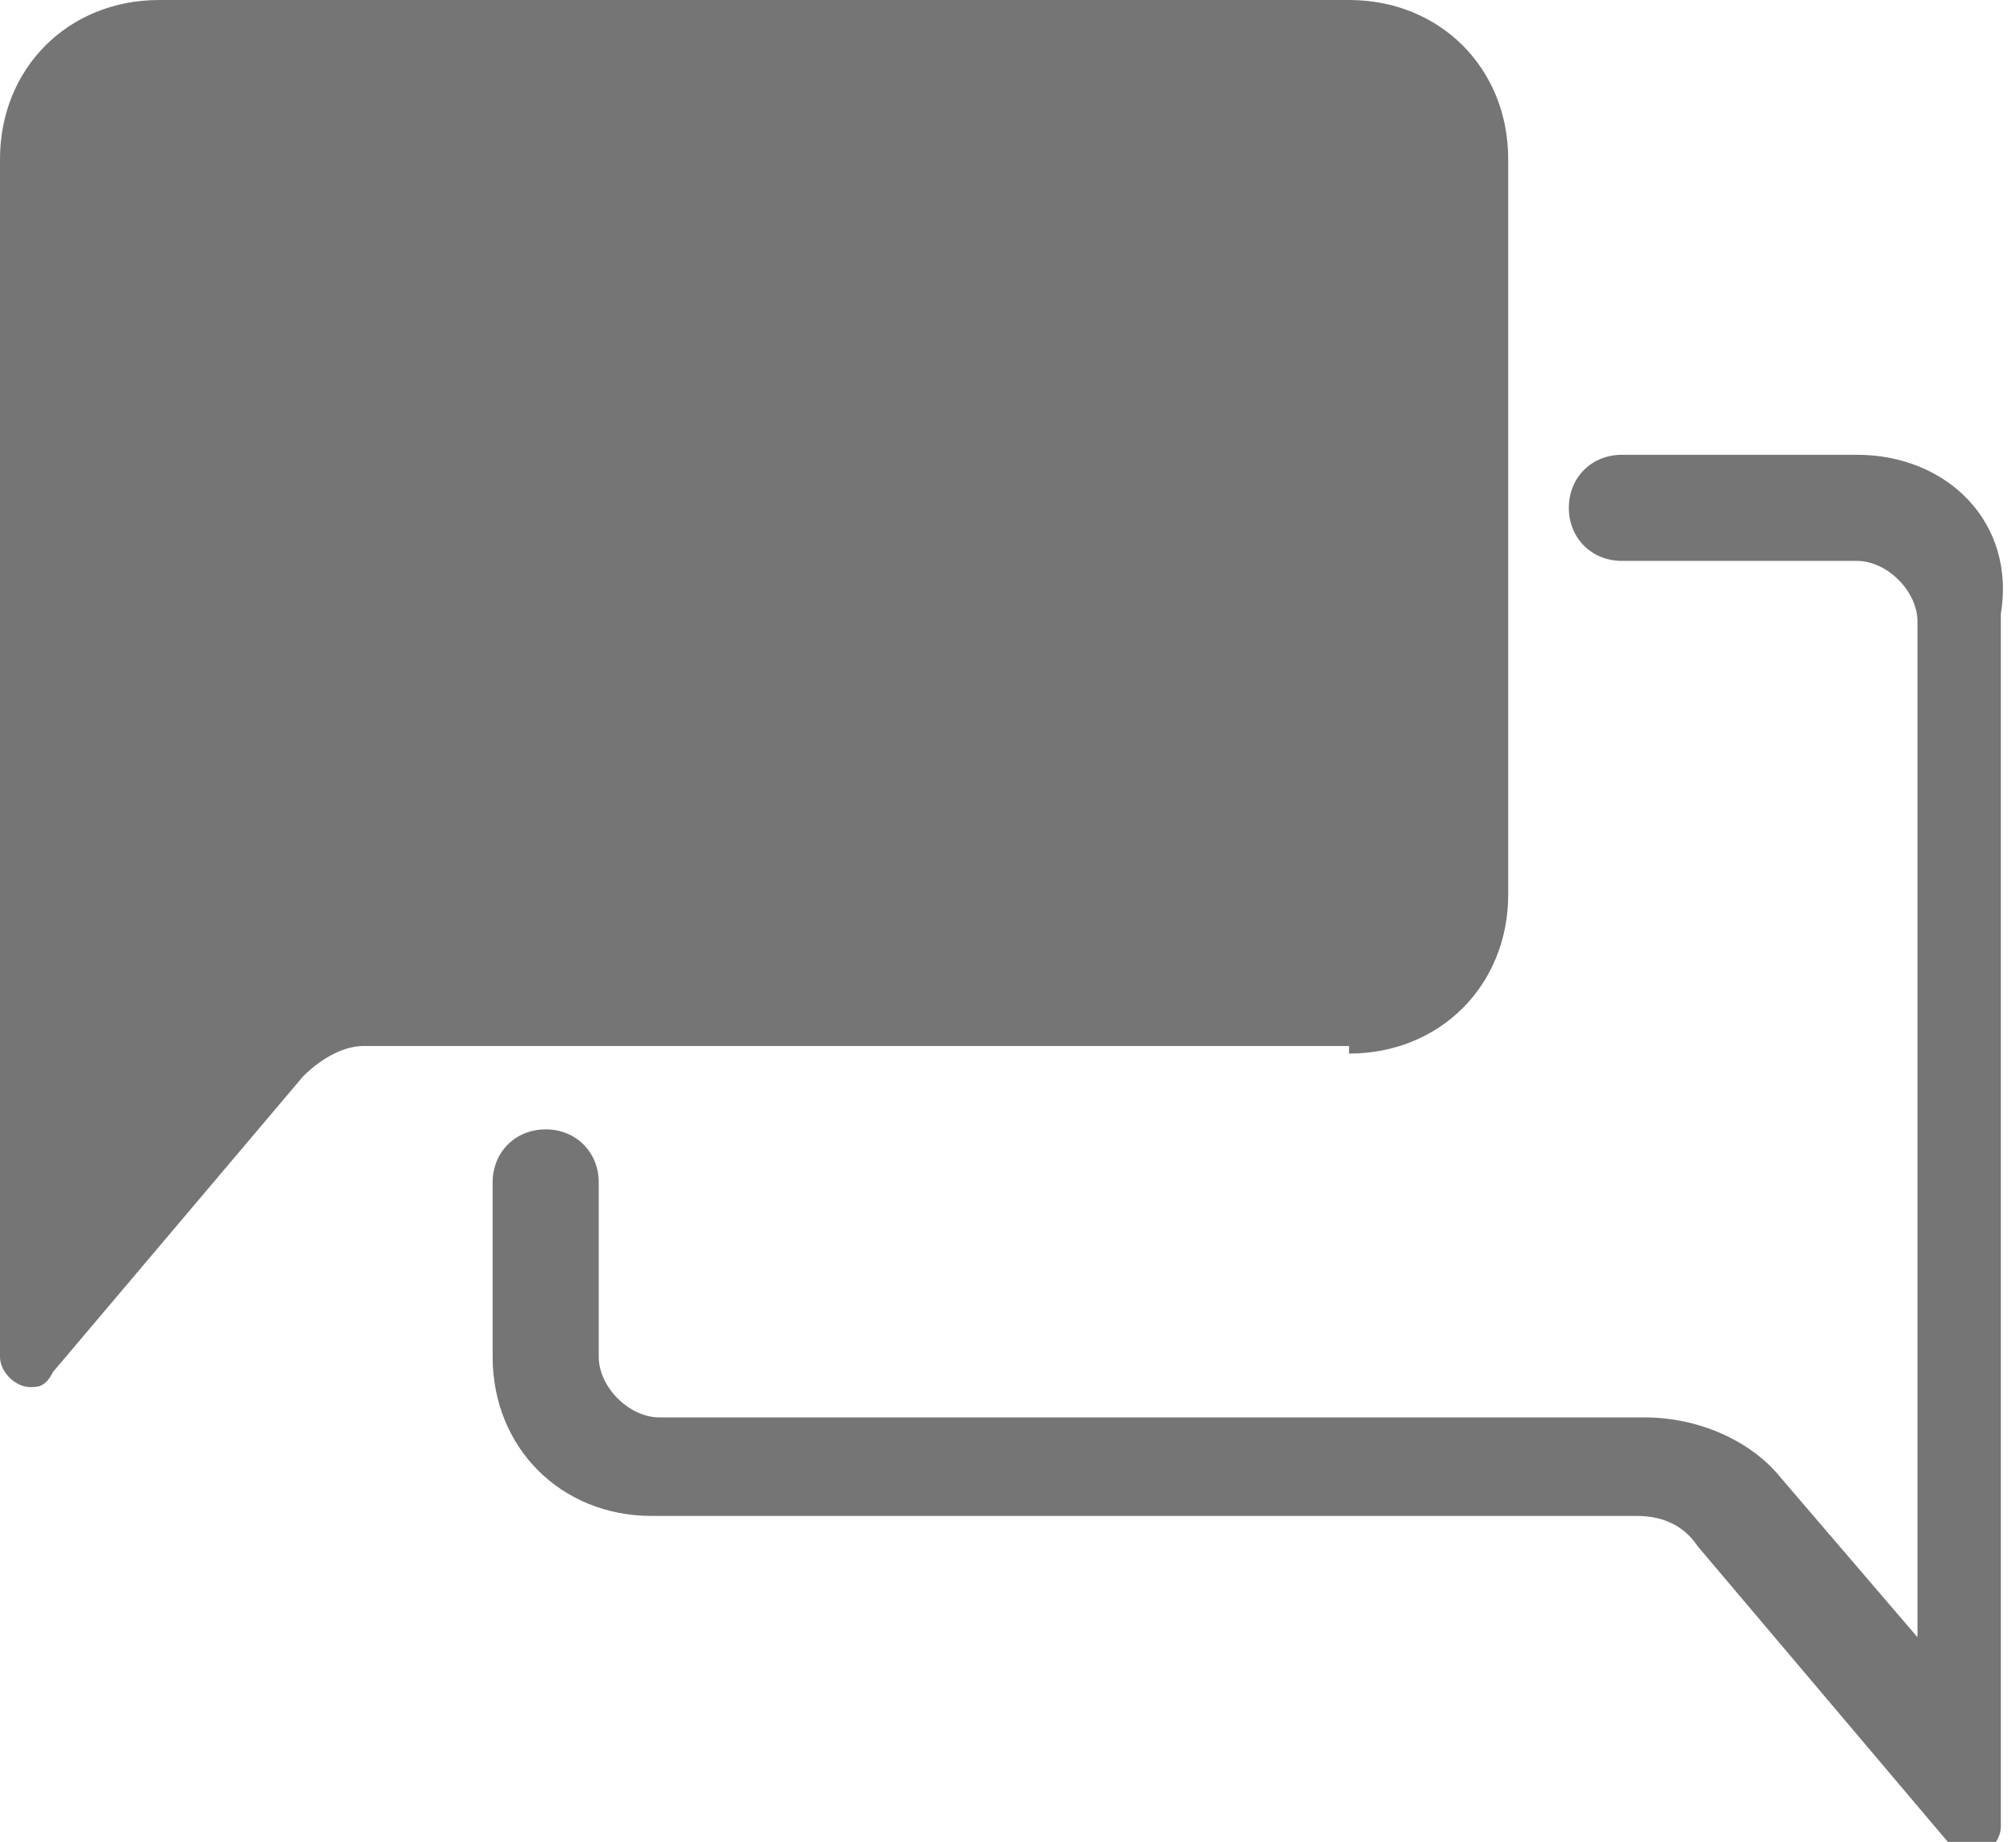 <?xml version="1.0" encoding="utf-8"?>
<!-- Generator: Adobe Illustrator 22.1.0, SVG Export Plug-In . SVG Version: 6.00 Build 0)  -->
<svg version="1.1" xmlns="http://www.w3.org/2000/svg" xmlns:xlink="http://www.w3.org/1999/xlink" x="0px" y="0px"
	 viewBox="0 0 26.6 24.3" style="enable-background:new 0 0 26.6 24.3;" xml:space="preserve">
<style type="text/css">
	.st0{fill:#D3C9F4;}
	.st1{fill:#FFFFFF;}
	.st2{fill:#757575;}
	.st3{fill:#00D025;}
	.st4{fill:none;stroke:#00D025;stroke-width:14;stroke-miterlimit:10;}
	.st5{fill:none;stroke:#000000;stroke-width:1.394;stroke-miterlimit:10;}
	.st6{fill:#383838;}
	.st7{fill:none;stroke:#00D025;stroke-width:34;stroke-linecap:round;stroke-miterlimit:10;}
	.st8{fill:none;stroke:#000000;stroke-width:16;stroke-linecap:round;stroke-miterlimit:10;}
	.st9{stroke:#000000;stroke-width:7;stroke-miterlimit:10;}
	.st10{fill:none;stroke:#000000;stroke-width:13;stroke-linecap:round;stroke-miterlimit:10;}
	.st11{fill:none;stroke:#00D025;stroke-width:0.389;stroke-miterlimit:10;}
	.st12{fill:#DDDDDD;}
	.st13{fill:none;}
	.st14{fill:#2AD142;}
	.st15{fill:none;stroke:#383838;stroke-width:0;stroke-linecap:round;stroke-linejoin:round;}
	.st16{fill:#6B95E8;}
	.st17{fill:none;stroke:#FFFFFF;stroke-width:15;stroke-linecap:round;stroke-miterlimit:10;}
	.st18{fill:none;stroke:#000000;stroke-width:1.103;stroke-linecap:round;stroke-linejoin:round;}
	.st19{fill:none;stroke:#000000;stroke-width:1.103;stroke-linecap:round;}
	.st20{opacity:0.91;}
	.st21{fill:#E26060;}
	.st22{fill:none;stroke:#E26060;stroke-width:21;stroke-miterlimit:10;}
	.st23{fill:none;stroke:#E26060;stroke-width:21;stroke-linecap:round;stroke-miterlimit:10;}
	.st24{fill:#824AB0;}
	.st25{fill:#824AB0;stroke:#824AB0;stroke-width:6;stroke-miterlimit:10;}
	.st26{fill:none;stroke:#E26060;stroke-width:20;stroke-linecap:round;stroke-miterlimit:10;}
	.st27{fill:#848484;}
	.st28{fill:none;stroke:#000000;stroke-miterlimit:10;}
</style>
<g id="Layer_2">
</g>
<g id="Layer_1">
</g>
<g id="Layer_3">
</g>
<g id="Layer_5">
</g>
<g id="Layer_6">
</g>
<g id="Layer_4">
</g>
<g id="Layer_7">
</g>
<g id="cursor">
</g>
<g id="Layer_9">
	<g>
		<path class="st2" d="M24.5,6h-3.1c-0.4,0-0.7,0.3-0.7,0.7v0c0,0.4,0.3,0.7,0.7,0.7h3.1c0.4,0,0.8,0.4,0.8,0.8v13.4l-1.8-2.1
			c-0.4-0.5-1.1-0.8-1.8-0.8h-13c-0.4,0-0.8-0.4-0.8-0.8v-2.3c0-0.4-0.3-0.7-0.7-0.7h0c-0.4,0-0.7,0.3-0.7,0.7v2.3
			c0,1.2,0.9,2.1,2.1,2.1h13c0.3,0,0.6,0.1,0.8,0.4l3.3,3.9c0.1,0.1,0.2,0.2,0.3,0.2c0.2,0,0.4-0.2,0.4-0.4V8.1
			C26.6,6.9,25.7,6,24.5,6z"/>
		<path class="st2" d="M17.8,13.9c1.2,0,2.1-0.9,2.1-2.1V2.1C19.9,0.9,19,0,17.8,0H2.1C0.9,0,0,0.9,0,2.1v15.8
			c0,0.2,0.2,0.4,0.4,0.4c0.1,0,0.2,0,0.3-0.2l3.3-3.9c0.2-0.2,0.5-0.4,0.8-0.4H17.8z"/>
	</g>
</g>
<g id="Layer_10">
</g>
<g id="Layer_11">
</g>
</svg>
